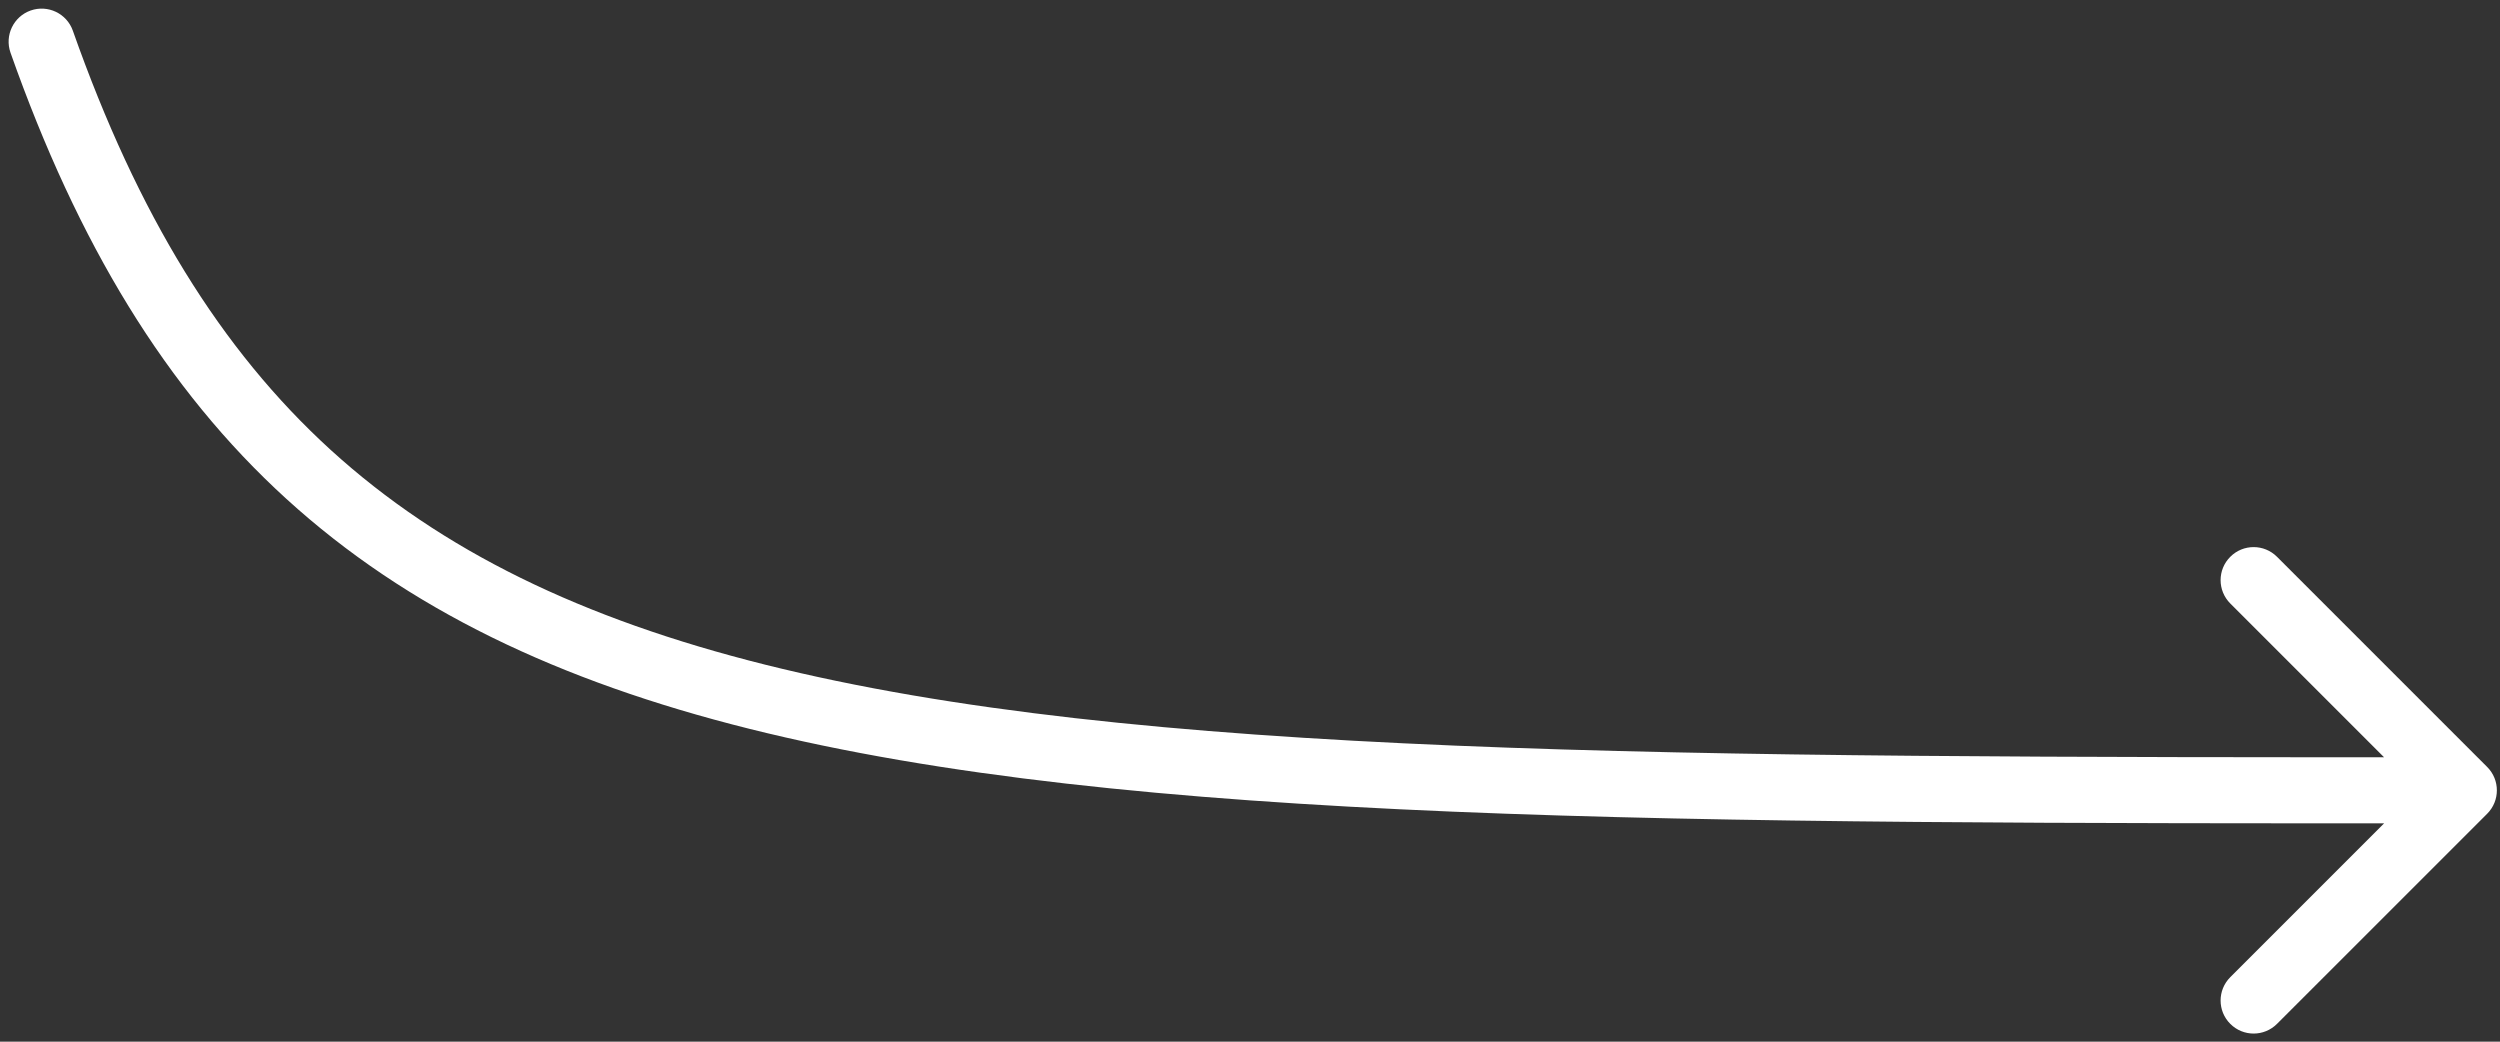 <?xml version="1.0" encoding="utf-8"?>
<svg xmlns="http://www.w3.org/2000/svg" fill="none" height="100%" overflow="visible" preserveAspectRatio="none" style="display: block;" viewBox="0 0 60 25" width="100%">
<rect x="0" y="0" width="60" height="25" fill="#333333" stroke="none"/>
<path d="M1.748 0.736C1.602 0.323 1.149 0.107 0.736 0.252C0.323 0.398 0.107 0.851 0.252 1.264L1 1L1.748 0.736ZM59.693 19.529C60.002 19.219 60.002 18.717 59.693 18.408L54.648 13.363C54.338 13.053 53.836 13.053 53.527 13.363C53.217 13.672 53.217 14.174 53.527 14.484L58.011 18.968L53.527 23.452C53.217 23.762 53.217 24.264 53.527 24.573C53.836 24.883 54.338 24.883 54.648 24.573L59.693 19.529ZM1 1L0.252 1.264C1.868 5.841 3.977 9.335 6.874 11.974C9.771 14.613 13.403 16.346 17.983 17.491C27.086 19.767 40.157 19.761 59.132 19.761V18.968V18.175C40.058 18.175 27.233 18.169 18.368 15.953C13.964 14.852 10.593 13.216 7.941 10.802C5.29 8.387 3.303 5.143 1.748 0.736L1 1Z" fill="white" id="Vector 77"/>
</svg>